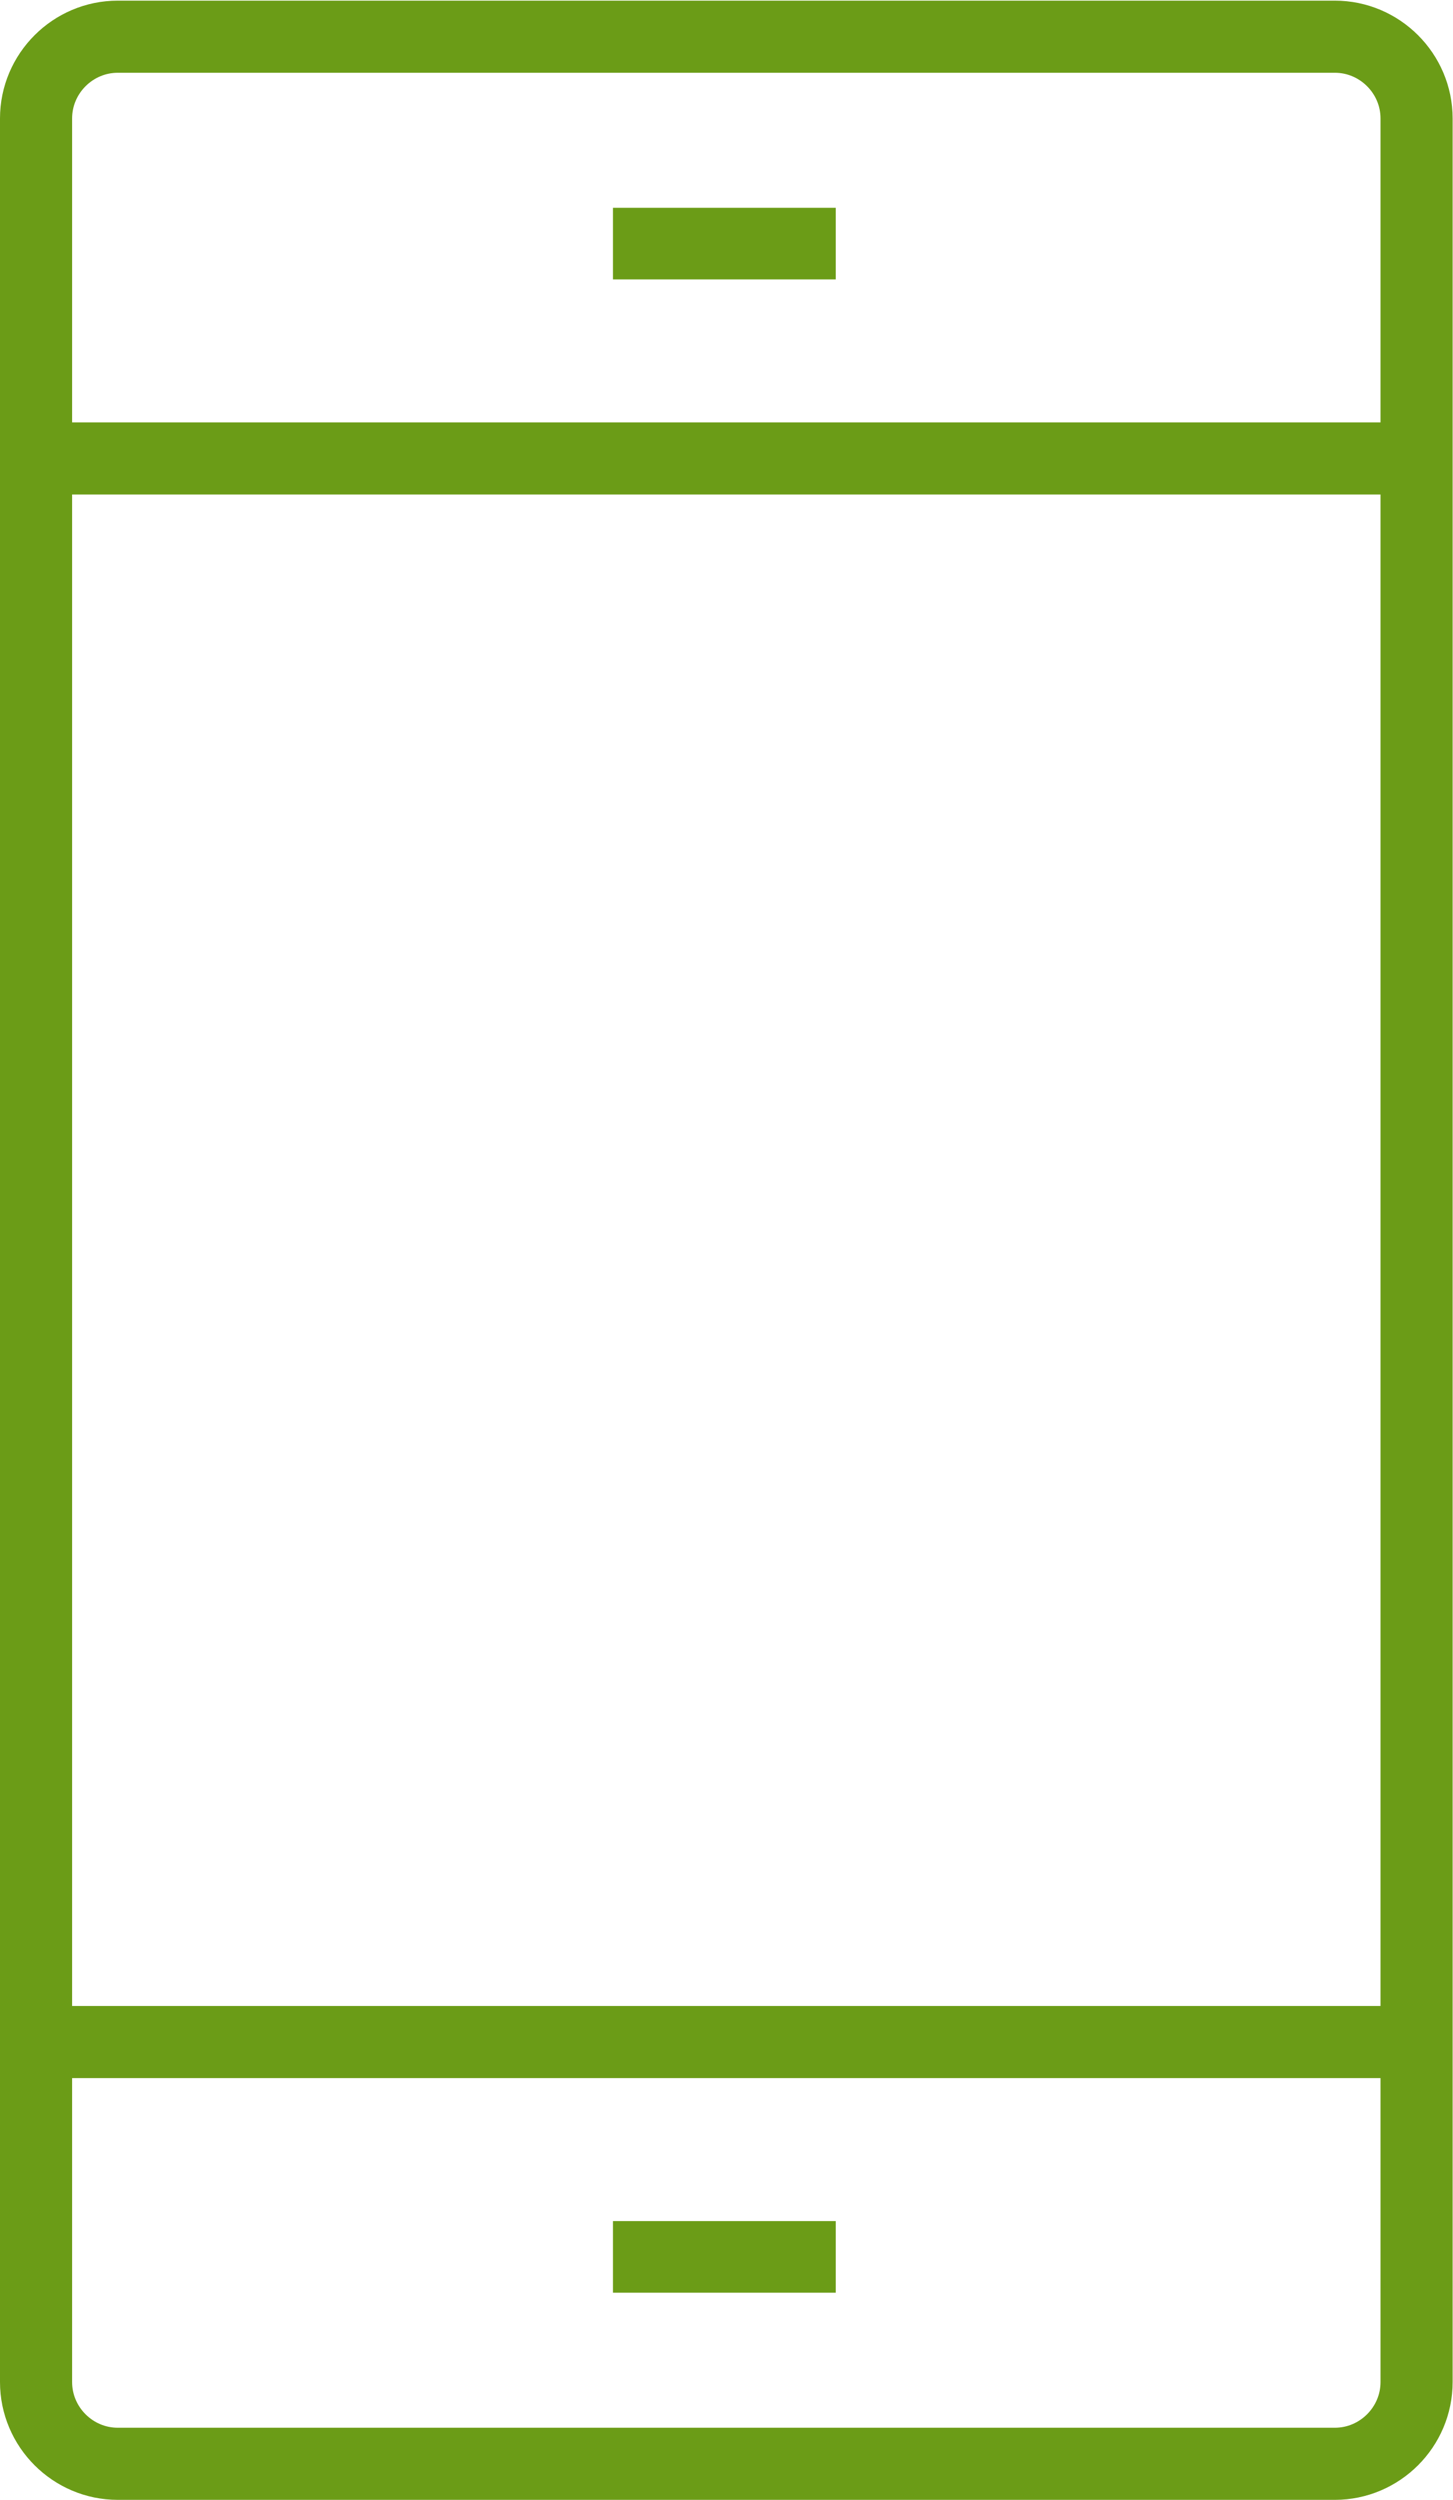 <?xml version="1.0" encoding="UTF-8" standalone="no"?>
<svg
   xmlns:dc="http://purl.org/dc/elements/1.1/"
   xmlns:cc="http://creativecommons.org/ns#"
   xmlns:rdf="http://www.w3.org/1999/02/22-rdf-syntax-ns#"
   xmlns:svg="http://www.w3.org/2000/svg"
   xmlns="http://www.w3.org/2000/svg"
   viewBox="0 0 134.299 231.035"
   height="231.035"
   width="134.299"
   xml:space="preserve"
   id="svg2"
   version="1.1"><defs
     id="defs6"><clipPath
       id="clipPath18"
       clipPathUnits="userSpaceOnUse"><path
         id="path16"
         d="M 0,173.276 H 100.724 V 0 H 0 Z" /></clipPath></defs><g
     transform="matrix(1.333,0,0,-1.333,0,231.035)"
     id="g10"><g
       id="g12"><g
         clip-path="url(#clipPath18)"
         id="g14"><g
           transform="translate(98.224,8.169)"
           id="g20"><path
             id="path22"
             style="fill:none;stroke:#6b9c17;stroke-width:5;stroke-linecap:butt;stroke-linejoin:miter;stroke-miterlimit:10;stroke-dasharray:none;stroke-opacity:1"
             d="m 0,0 c 0,-3.118 -2.551,-5.669 -5.669,-5.669 h -84.386 c -3.118,0 -5.669,2.551 -5.669,5.669 v 127.696 11.338 17.903 c 0,3.118 2.551,5.669 5.669,5.669 h 84.386 c 3.118,0 5.669,-2.551 5.669,-5.669 z" /></g><g
           transform="translate(98.224,141.535)"
           id="g24"><path
             id="path26"
             style="fill:none;stroke:#6b9c17;stroke-width:5;stroke-linecap:butt;stroke-linejoin:miter;stroke-miterlimit:10;stroke-dasharray:none;stroke-opacity:1"
             d="M 0,0 H -95.724" /></g><g
           transform="translate(98.224,31.741)"
           id="g28"><path
             id="path30"
             style="fill:none;stroke:#6b9c17;stroke-width:5;stroke-linecap:butt;stroke-linejoin:miter;stroke-miterlimit:10;stroke-dasharray:none;stroke-opacity:1"
             d="M 0,0 H -95.724" /></g><path
           id="path32"
           style="fill:#6b9c17;fill-opacity:1;fill-rule:nonzero;stroke:none"
           d="M 57.949,153.948 H 42.501 v 4.965 h 15.448 z" /><path
           id="path34"
           style="fill:#6b9c17;fill-opacity:1;fill-rule:nonzero;stroke:none"
           d="M 57.949,14.362 H 42.501 v 4.966 h 15.448 z" /></g></g></g></svg>